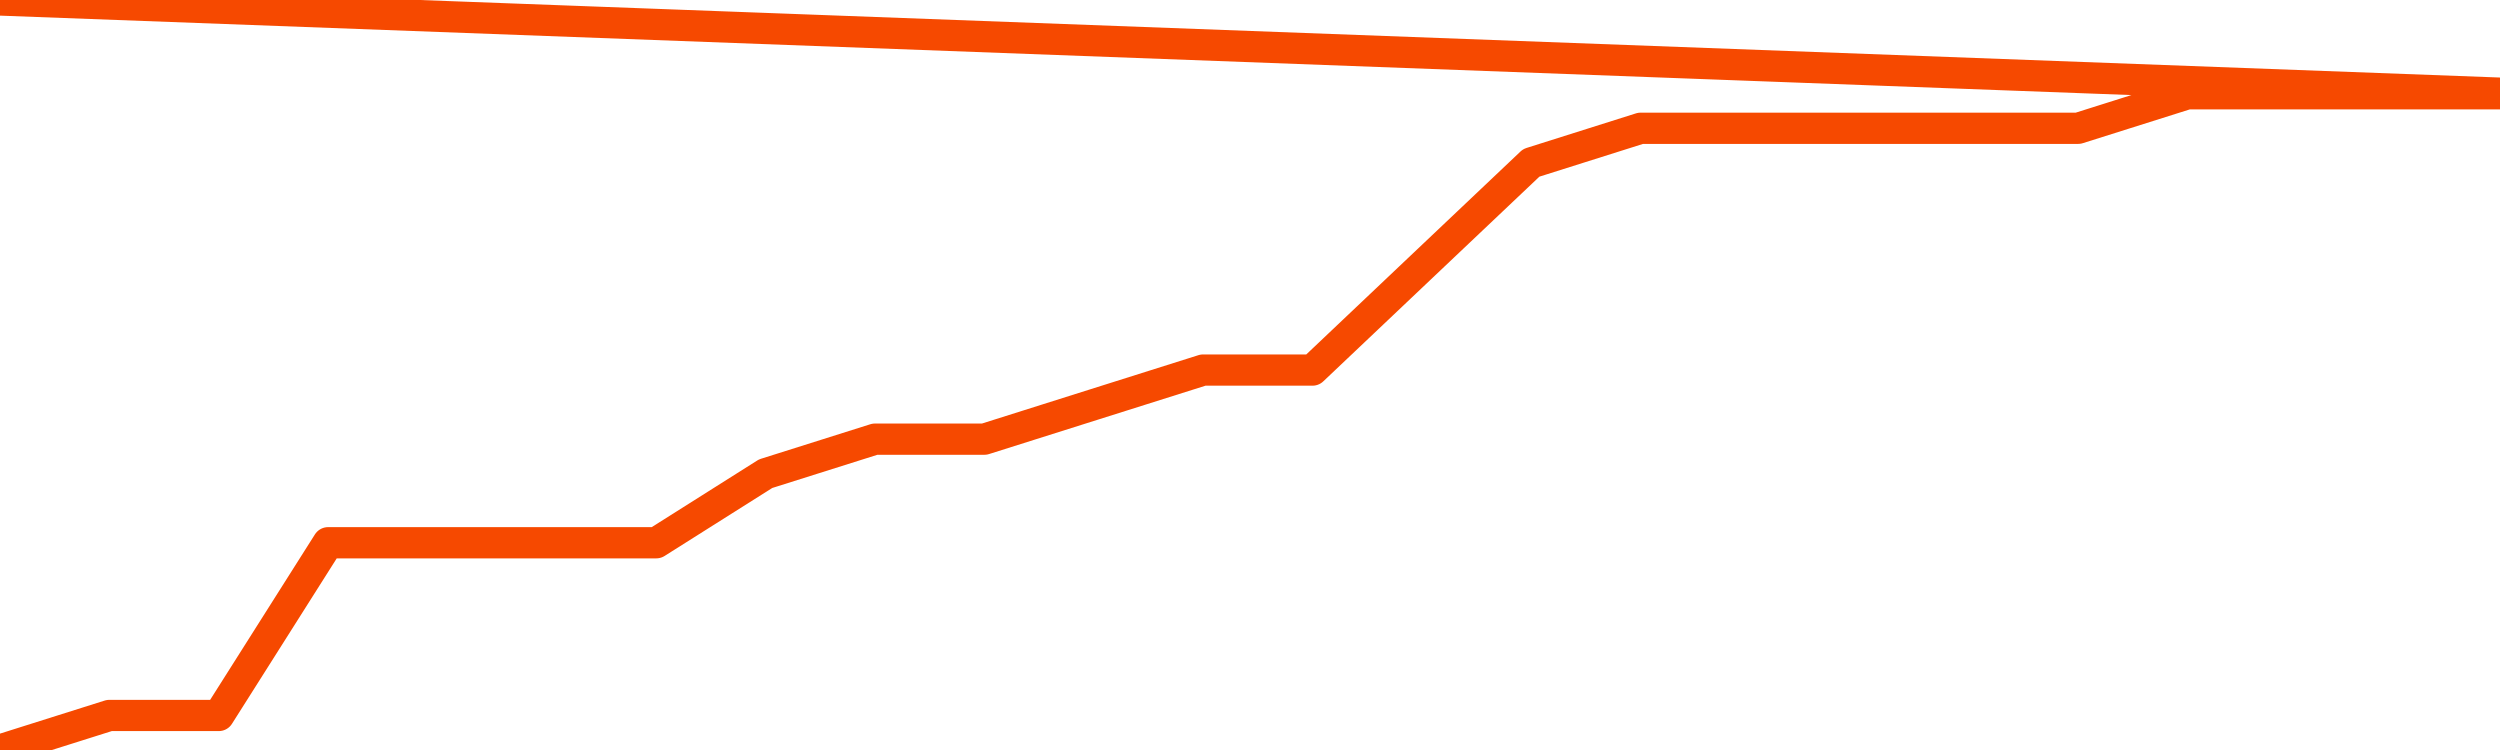       <svg
        version="1.1"
        xmlns="http://www.w3.org/2000/svg"
        width="80"
        height="24"
        viewBox="0 0 80 24">
        <path
          fill="url(#gradient)"
          fill-opacity="0.56"
          stroke="none"
          d="M 0,26 0.0,24.0 3.5,22.895 7.0,22.895 10.5,17.368 14.0,17.368 17.5,17.368 21.0,17.368 24.5,15.158 28.0,14.053 31.5,14.053 35.0,12.947 38.5,11.842 42.0,11.842 45.5,8.526 49.0,5.211 52.5,4.105 56.0,4.105 59.5,4.105 63.0,4.105 66.5,4.105 70.0,3 73.5,3 77.0,3 80.5,3 82,26 Z"
        />
        <path
          fill="none"
          stroke="#F64900"
          stroke-width="1"
          stroke-linejoin="round"
          stroke-linecap="round"
          d="M 0.0,24.0 3.5,22.895 7.0,22.895 10.5,17.368 14.0,17.368 17.5,17.368 21.0,17.368 24.5,15.158 28.0,14.053 31.5,14.053 35.0,12.947 38.5,11.842 42.0,11.842 45.5,8.526 49.0,5.211 52.5,4.105 56.0,4.105 59.5,4.105 63.0,4.105 66.5,4.105 70.0,3 73.5,3 77.0,3 80.5,3.0.join(' ') }"
        />
      </svg>

